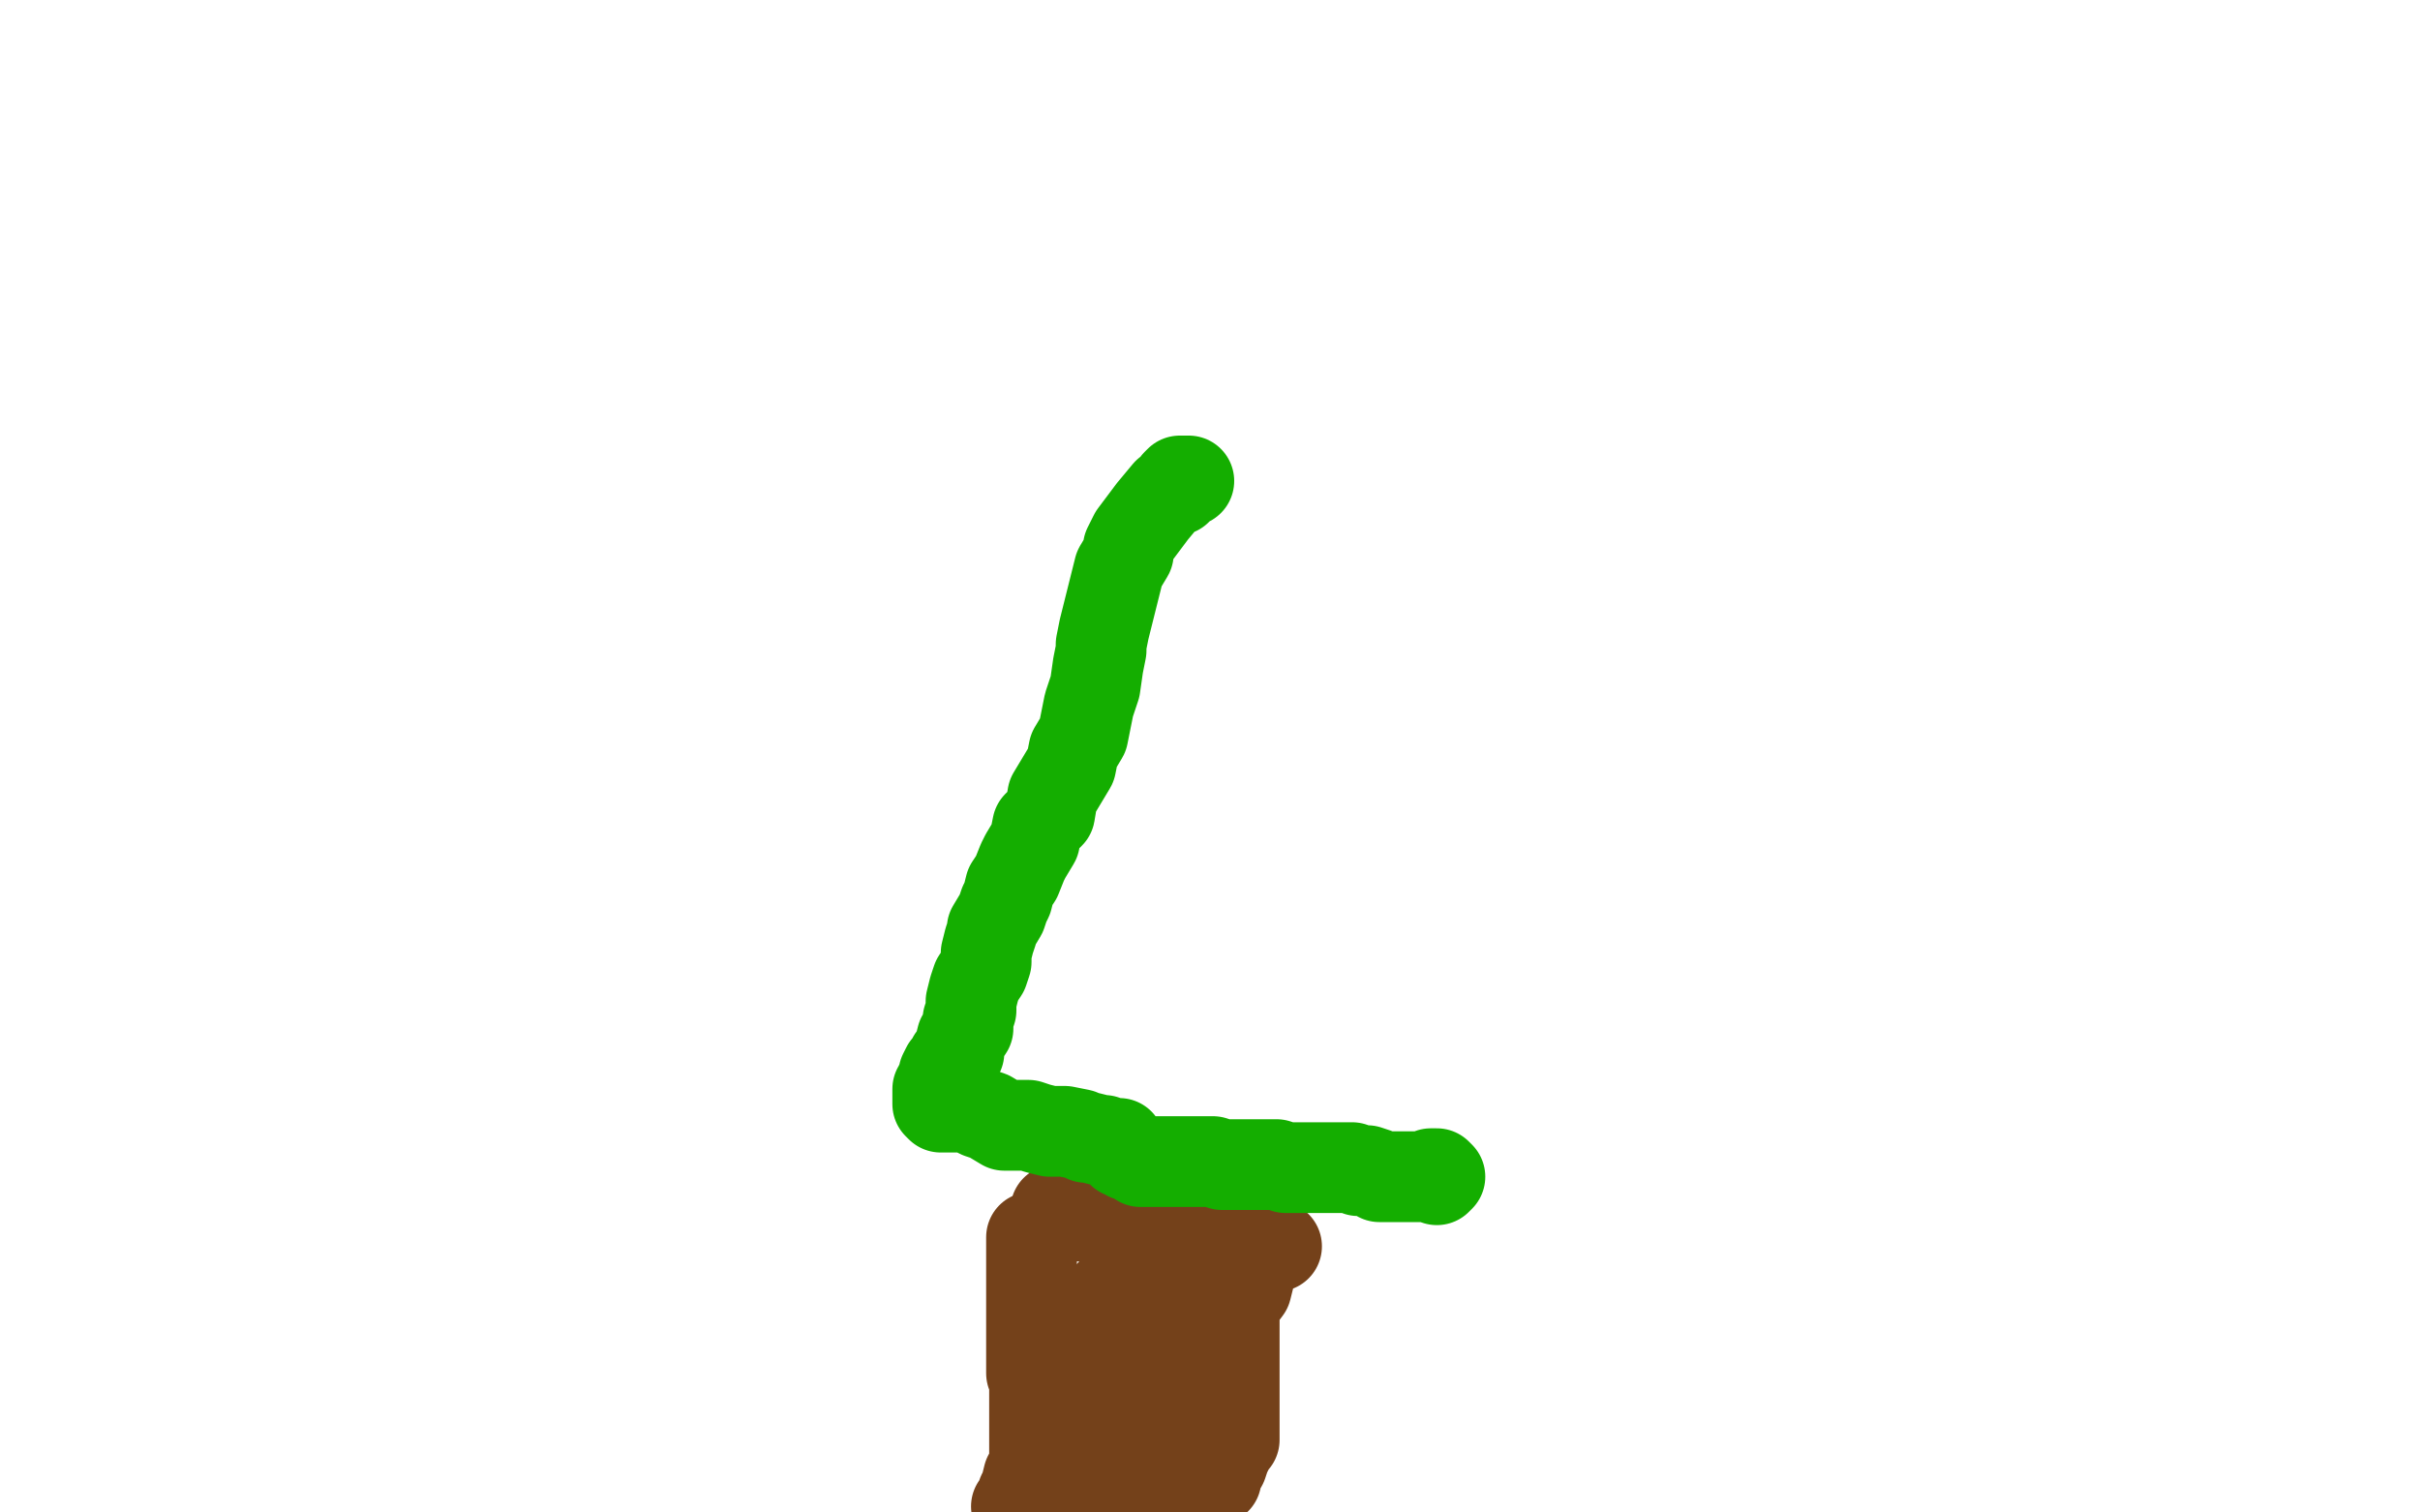 <?xml version="1.0" standalone="no"?>
<!DOCTYPE svg PUBLIC "-//W3C//DTD SVG 1.1//EN"
"http://www.w3.org/Graphics/SVG/1.1/DTD/svg11.dtd">

<svg width="800" height="500" version="1.1" xmlns="http://www.w3.org/2000/svg" xmlns:xlink="http://www.w3.org/1999/xlink" style="stroke-antialiasing: false"><desc>This SVG has been created on https://colorillo.com/</desc><rect x='0' y='0' width='800' height='500' style='fill: rgb(255,255,255); stroke-width:0' /><polyline points="341,409 341,410 341,410 341,412 341,412 341,413 341,413 341,416 341,416 341,418 341,423 341,425 341,429 341,430 341,432 341,433 341,435 341,438 341,440 341,442 341,445 341,447 341,448 341,449 341,450 341,451 341,452 341,454 342,455 342,456 342,457 342,458 342,460 342,461 342,462 342,463 342,464 342,467 342,469 342,470 342,473 342,475 342,479 342,480 342,482 342,483 342,486 340,488 339,492 338,494 337,497 336,498" style="fill: none; stroke: #74411a; stroke-width: 30; stroke-linejoin: round; stroke-linecap: round; stroke-antialiasing: false; stroke-antialias: 0; opacity: 1.0"/>
<polyline points="349,400 350,401 350,401 351,401 351,401 351,402 351,402 353,402 353,402 355,402 355,402 357,402 358,402 360,402 362,402 363,402 364,402 365,402 366,402 368,402 370,403 372,403 373,403 375,403 378,404 380,405 383,405 385,405 387,406 391,407 394,408 400,409 410,412 417,412 421,412 422,412 421,412 420,412 419,412 418,412 417,413 417,414 416,415 414,418 412,426 409,430 408,434 408,436 408,438 408,442 408,445 408,448 408,450 408,452 408,454 408,455 408,457 408,458 408,461 408,464 408,466 408,468 408,471 408,474 408,476 406,478 406,479 405,481 404,484 403,485 402,489 401,489 401,490 400,490 399,490 398,490 395,490 392,490 389,491 387,491 385,491 384,491 381,491 376,492 375,493 373,493 370,494 367,495 365,495 363,495 361,496 360,496 359,496 358,497 358,496 359,495 360,493 362,492 364,491 368,489 376,485 384,480 390,476 393,473 393,471 393,466 393,464 393,457 393,455 392,455 391,455 390,456 389,456 380,460 376,462 367,468 360,473 357,476 355,476 358,473 359,473 359,471 362,465 365,458 366,456 369,451 369,449 369,448 368,447 367,447 367,448 366,448 366,450 363,456 362,459 362,460 363,459 363,458 363,456 363,454 365,446 367,433 367,428 368,427 369,428 370,429 370,430 371,431 372,432 372,433 374,434 379,435 381,436 388,439 391,441 392,441 391,441 390,441 389,441 388,441 386,440 385,438 381,436 378,434 375,431 375,430 373,427 373,426 373,425 373,424 374,424 375,423 376,423 377,421 378,421 380,421 381,421 383,421 388,421 391,420 392,420" style="fill: none; stroke: #74411a; stroke-width: 30; stroke-linejoin: round; stroke-linecap: round; stroke-antialiasing: false; stroke-antialias: 0; opacity: 1.0"/>
<polyline points="393,159 392,159 392,159 391,159 391,159 390,159 390,159 389,160 389,160 389,161 389,161 389,162 389,162 386,163 386,163 381,169 381,169 375,177 373,181 373,183 370,188 369,192 368,196 367,200 365,208 364,213 364,215 363,220 362,227 360,233 358,243 355,248 354,253 351,258 348,263 347,269 343,273 342,278 339,283 338,285 336,290 334,293 333,297 332,299 331,302 328,307 328,308 327,311 326,315 326,316 326,318 325,321 323,324 322,327 321,331 321,334 320,337 320,340 318,343 317,347 317,348 315,350 315,351 313,353 312,355 312,357 311,358 311,359 310,360 310,361 310,362 310,363 310,365 311,366 312,366 314,366 315,366 316,366 317,366 320,366 324,368 327,369 332,372 335,372 340,372 343,373 347,374 352,374 357,375 359,376 360,376 364,377 365,377 367,378 368,378 369,378 370,378 370,379 371,381 372,381 373,382 376,383 377,384 378,384 379,384 380,384 381,384 383,384 384,384 385,384 387,384 388,384 389,384 391,384 392,384 393,384 394,384 395,384 396,384 398,384 399,384 400,384 401,384 404,385 406,385 408,385 410,385 412,385 415,385 417,385 419,385 420,385 421,385 422,385 425,386 430,386 434,386 435,386 438,386 441,386 443,386 447,386 449,387 452,387 455,388 456,389 458,389 460,389 461,389 463,389 464,389 466,389 467,389 469,389 470,389 472,389 475,390 476,389 475,388 474,388 473,388" style="fill: none; stroke: #14ae00; stroke-width: 30; stroke-linejoin: round; stroke-linecap: round; stroke-antialiasing: false; stroke-antialias: 0; opacity: 1.0"/>
</svg>

